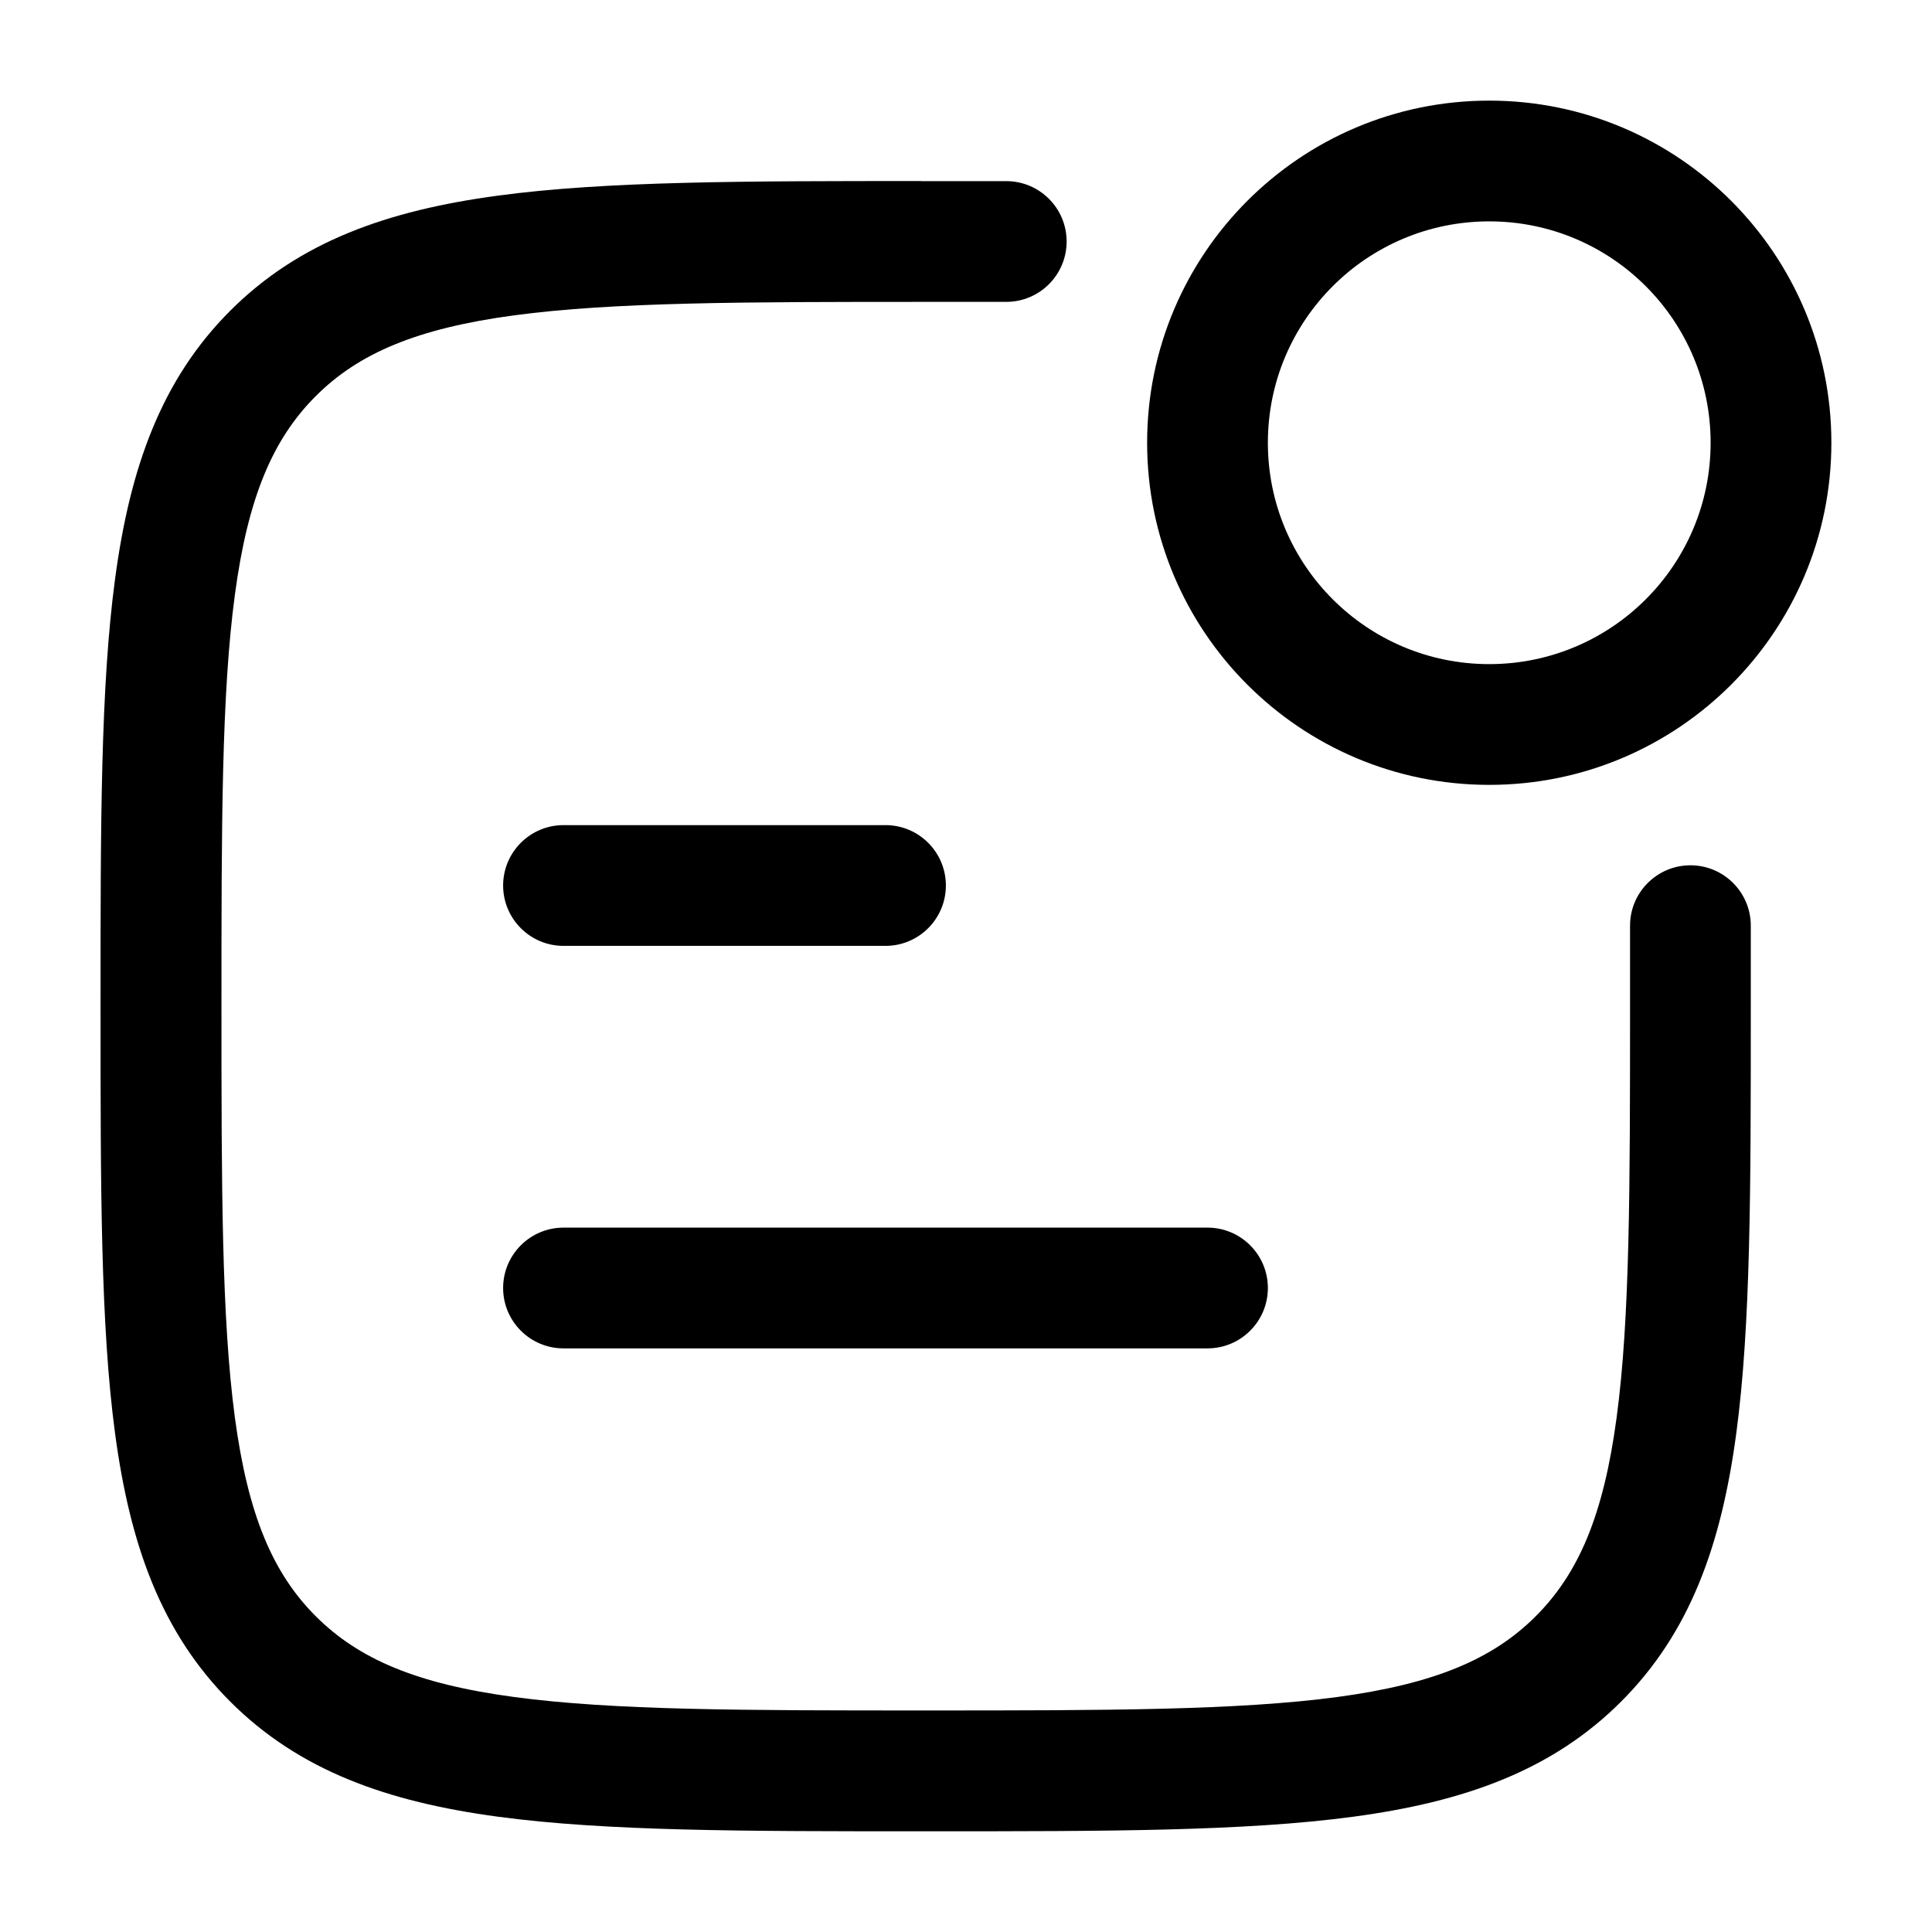 <svg fill="none" height="24" viewBox="0 0 24 24" width="24" xmlns="http://www.w3.org/2000/svg"><g clip-rule="evenodd" fill="rgb(0,0,0)" fill-rule="evenodd"><path d="m11.443 2.25h1.057c.414 0 .75.336.75.75s-.336.75-.75.75h-1c-2.26 0-3.88.002-5.112.167-1.21.163-1.933.471-2.466 1.004-.533.533-.842 1.256-1.004 2.466-.166 1.232-.167 2.852-.167 5.112s.002 3.88.167 5.112c.163 1.21.471 1.933 1.004 2.466.533.533 1.256.842 2.466 1.004 1.232.166 2.852.167 5.112.167 2.26 0 3.88-.002 5.112-.167 1.21-.163 1.933-.471 2.466-1.004.533-.533.842-1.256 1.004-2.466.166-1.232.167-2.852.167-5.112v-1c0-.414.336-.75.75-.75s.75.336.75.75v1.057c0 2.191 0 3.911-.181 5.255-.185 1.377-.572 2.469-1.43 3.327s-1.95 1.245-3.327 1.43c-1.343.181-3.064.181-5.255.181h-.114c-2.191 0-3.911 0-5.255-.181-1.377-.185-2.469-.572-3.327-1.43s-1.245-1.95-1.43-3.327c-.181-1.343-.181-3.064-.181-5.255v-.114c-0-2.191-0-3.911.181-5.255.185-1.377.572-2.469 1.43-3.327s1.95-1.245 3.327-1.43c1.343-.181 3.064-.181 5.255-.181z"/><path d="m18.5 2.75c-1.519 0-2.75 1.231-2.75 2.75s1.231 2.75 2.75 2.75 2.75-1.231 2.75-2.75-1.231-2.75-2.75-2.75zm-4.25 2.75c0-2.347 1.903-4.25 4.25-4.25s4.25 1.903 4.25 4.25-1.903 4.25-4.25 4.25-4.25-1.903-4.25-4.25z"/><path d="m6.25 11c0-.414.336-.75.75-.75h4c.414 0 .75.336.75.75s-.336.75-.75.75h-4c-.414 0-.75-.336-.75-.75z"/><path d="m6.25 16c0-.414.336-.75.75-.75h8c.414 0 .75.336.75.75s-.336.75-.75.75h-8c-.414 0-.75-.336-.75-.75z"/></g></svg>